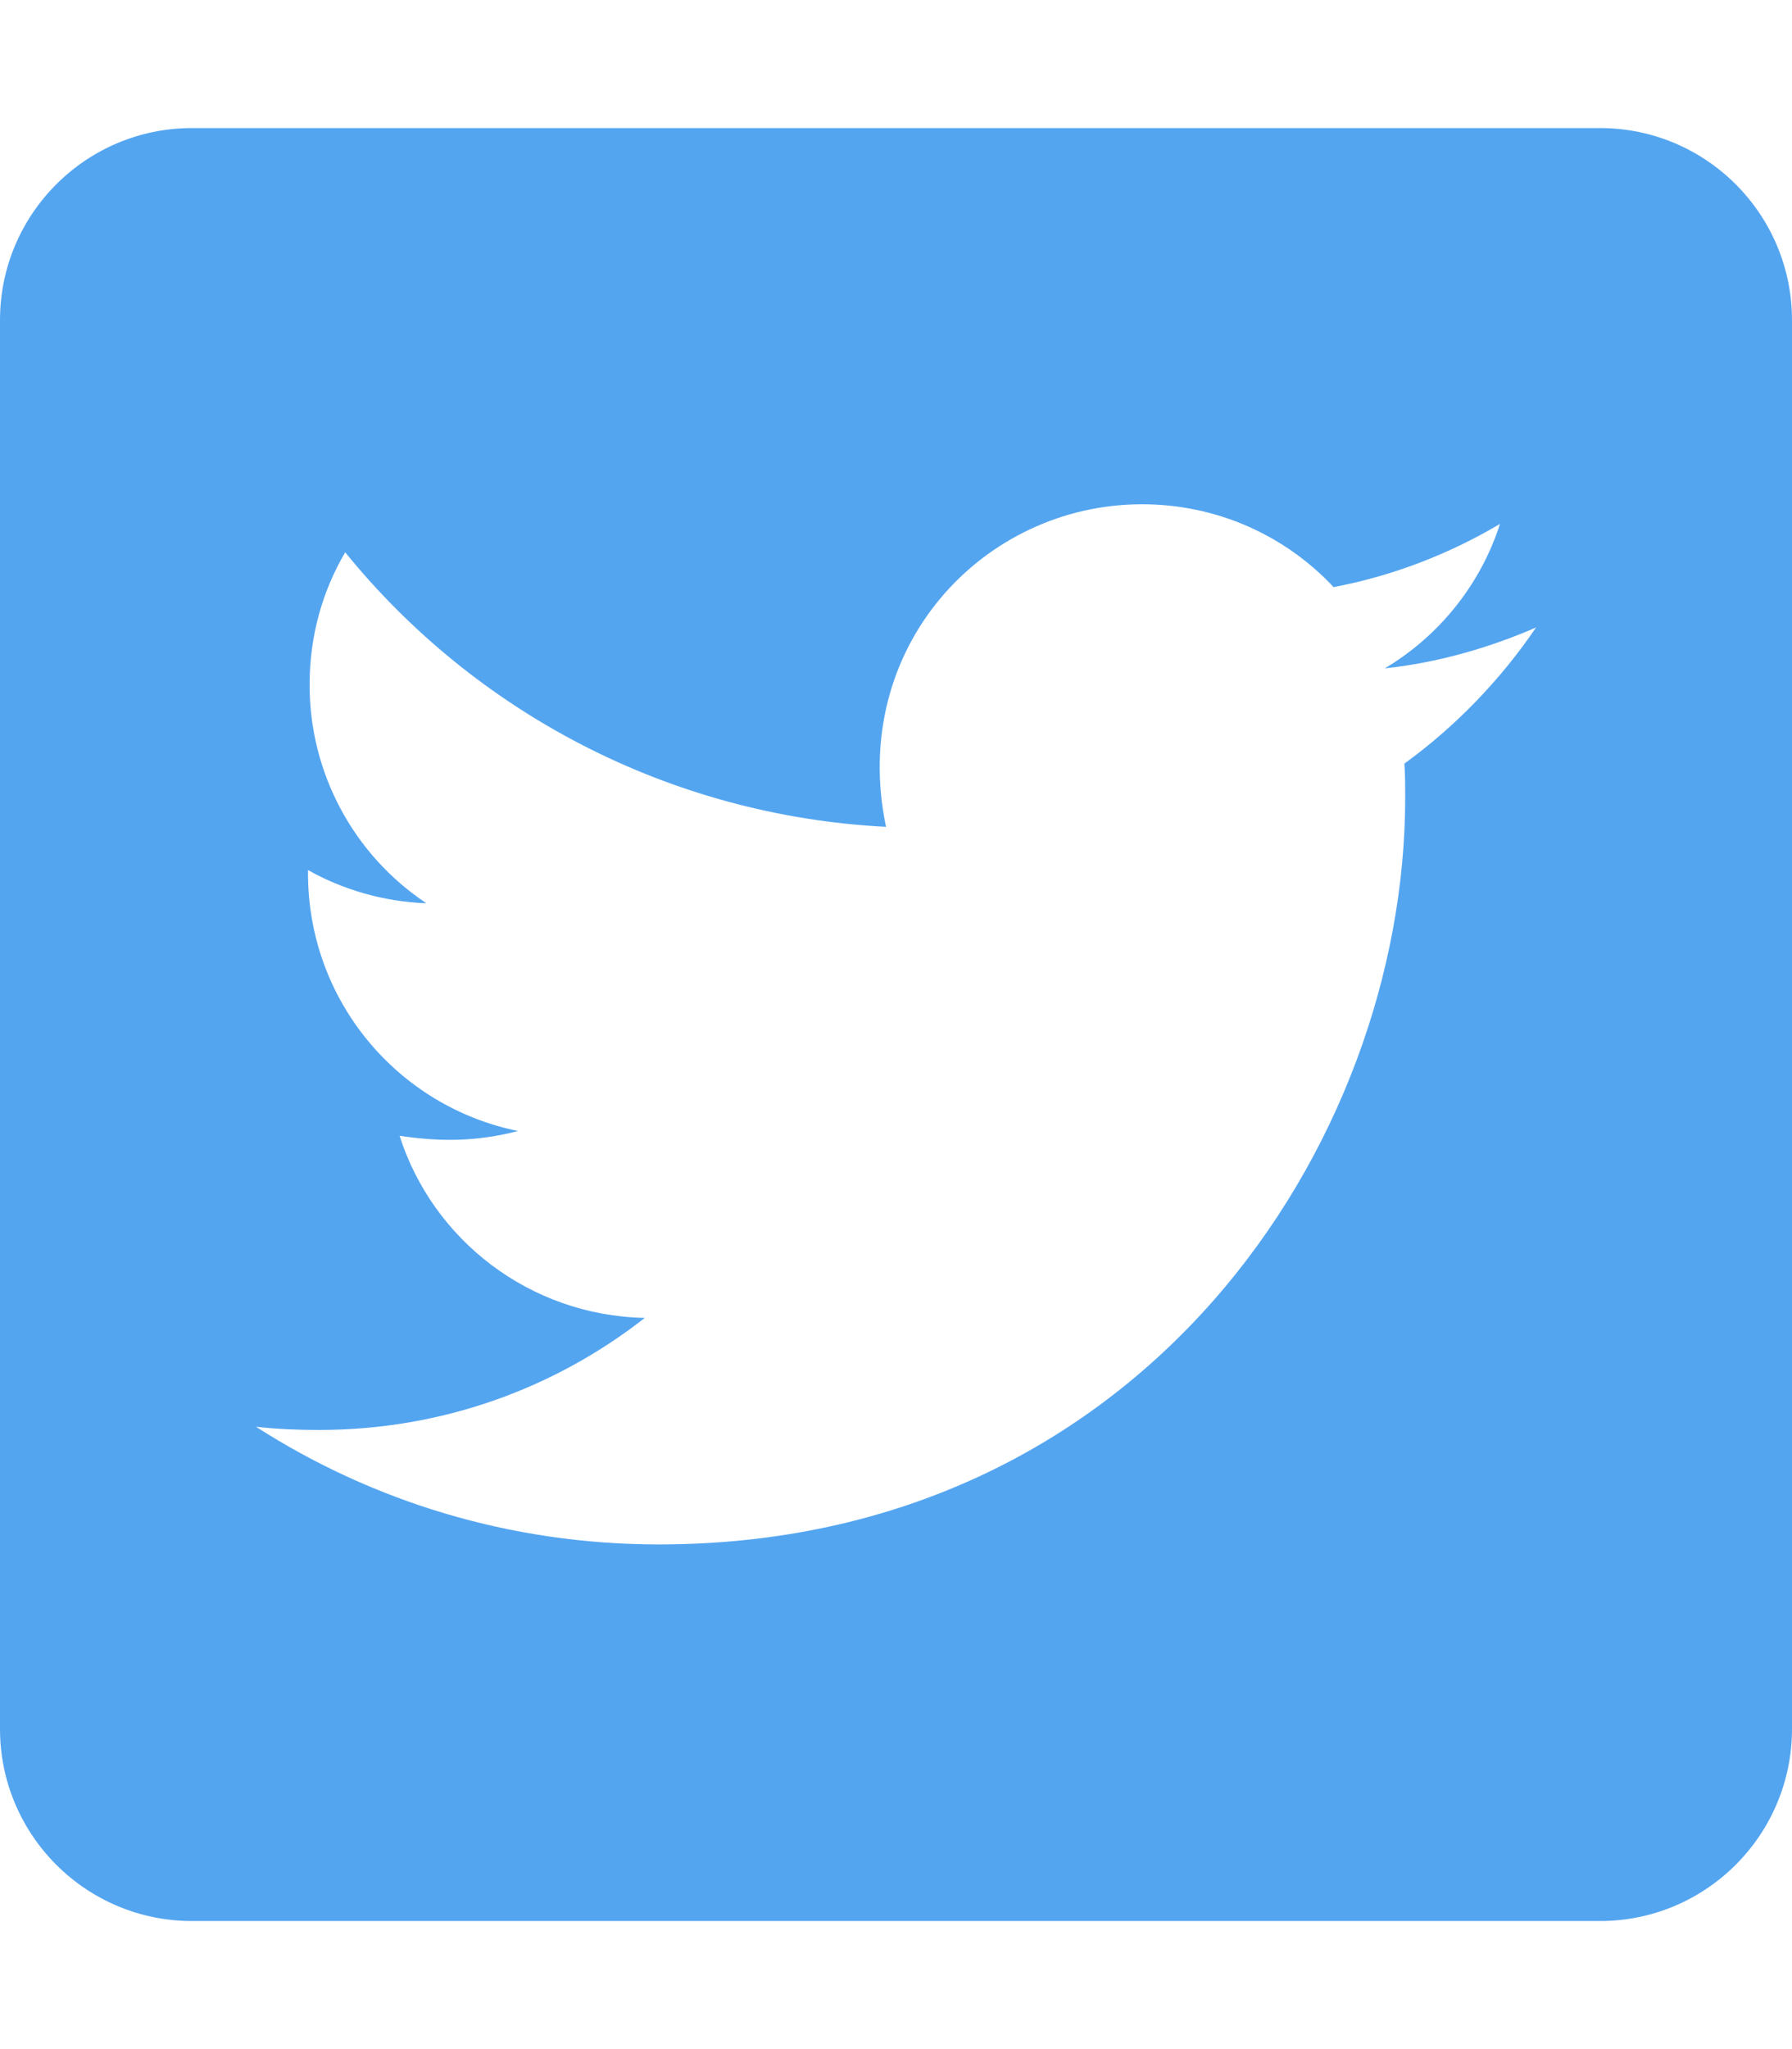 <?xml version="1.0" encoding="UTF-8"?>
<svg version="1.1" viewBox="0 0 448 512" xmlns="http://www.w3.org/2000/svg" xmlns:xlink="http://www.w3.org/1999/xlink">
    <!--Generated by IJSVG (https://github.com/iconjar/IJSVG)-->
    <path d="M400,32h-352c-26.5,0 -48,21.5 -48,48v352c0,26.5 21.5,48 48,48h352c26.5,0 48,-21.5 48,-48v-352c0,-26.5 -21.5,-48 -48,-48Zm-48.9,158.8c0.2,2.8 0.2,5.7 0.2,8.5c0,86.7 -66,186.6 -186.6,186.6c-37.2,0 -71.7,-10.8 -100.7,-29.4c5.3,0.6 10.4,0.8 15.8,0.8c30.7,0 58.9,-10.4 81.4,-28c-28.8,-0.6 -53,-19.5 -61.3,-45.5c10.1,1.5 19.2,1.5 29.6,-1.2c-30,-6.1 -52.5,-32.5 -52.5,-64.4v-0.8c8.7,4.9 18.9,7.9 29.6,8.3l-3.49536e-06,-2.325e-06c-18.271,-12.154 -29.236,-32.656 -29.2,-54.6c0,-12.2 3.2,-23.4 8.9,-33.1c32.3,39.8 80.8,65.8 135.2,68.6c-9.3,-44.5 24,-80.6 64,-80.6c18.9,0 35.9,7.9 47.9,20.7c14.8,-2.8 29,-8.3 41.6,-15.8c-4.9,15.2 -15.2,28 -28.8,36.1c13.2,-1.4 26,-5.1 37.8,-10.2c-8.9,13.1 -20.1,24.7 -32.9,34Z" fill="#54A5F0"></path>
</svg>